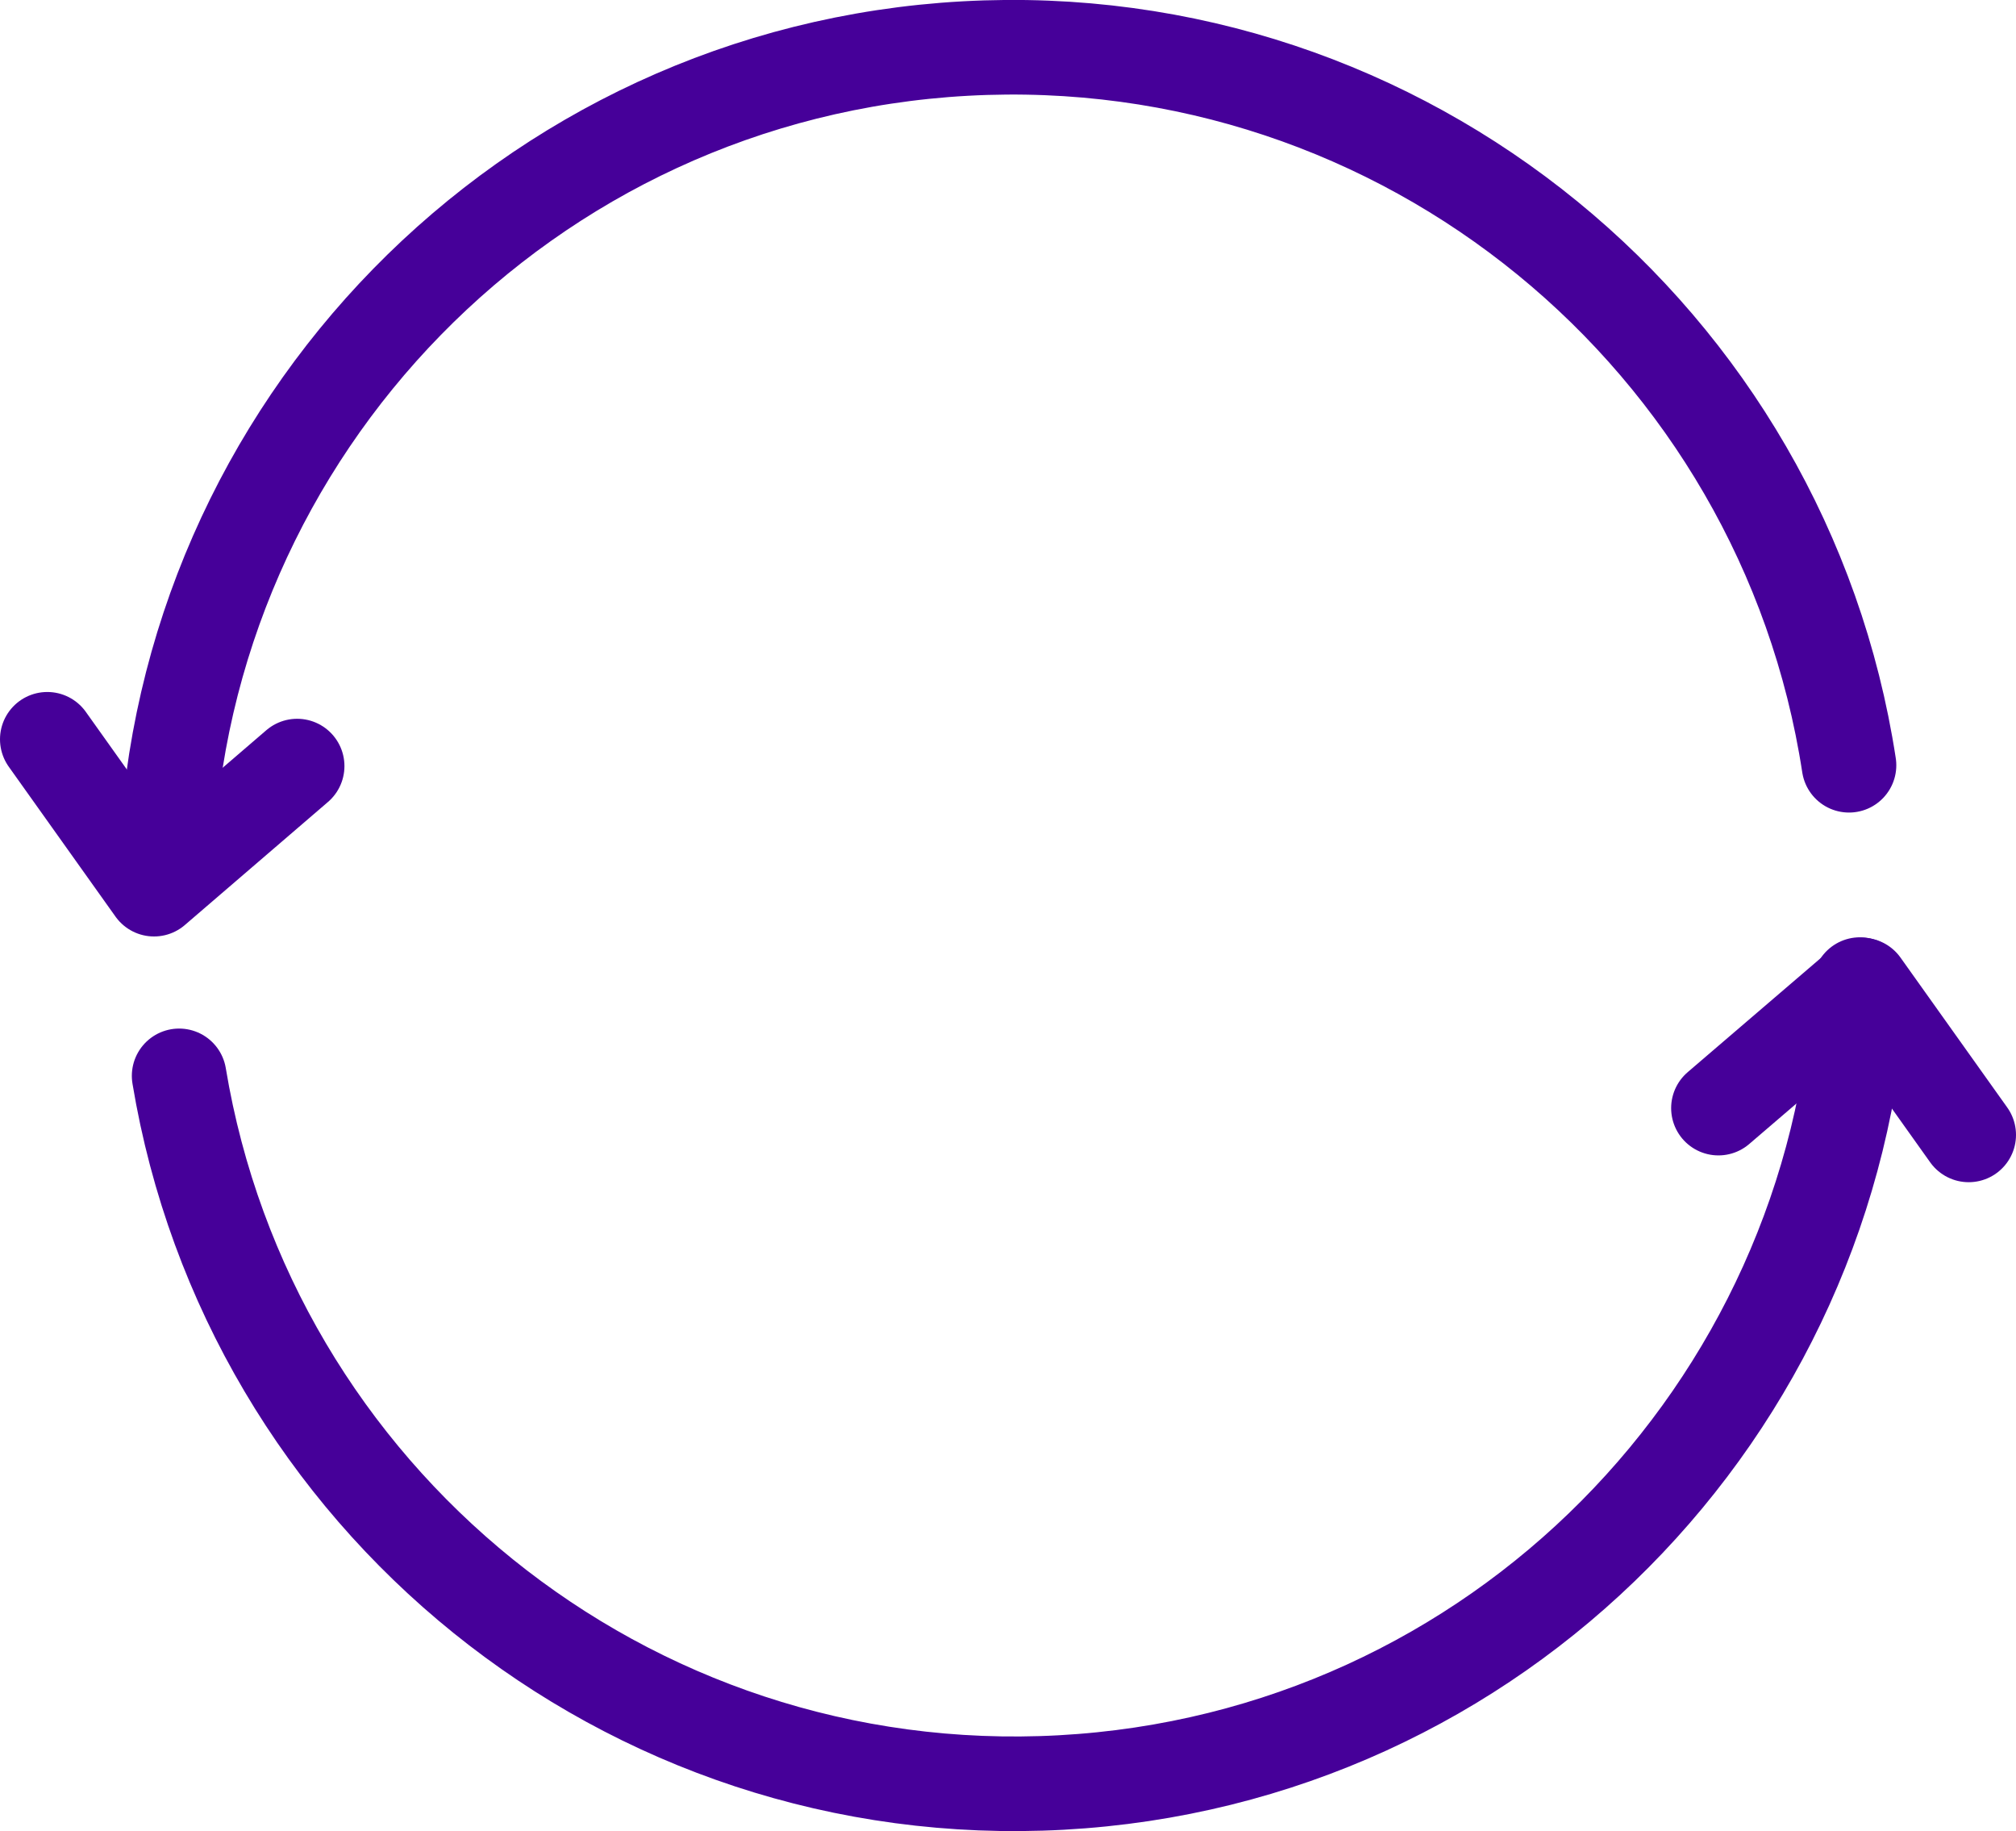 <?xml version="1.0" encoding="UTF-8"?><svg id="Ebene_2" xmlns="http://www.w3.org/2000/svg" viewBox="0 0 48.17 43.74"><defs><style>.cls-1{fill:none;stroke:#460099;stroke-linecap:round;stroke-linejoin:round;stroke-width:2.26px;}</style></defs><g id="Layer_1"><g><g><path class="cls-1" d="m44.18,18.28C42.62,8.1,33.56.58,23.06,1.16S4.37,10.25,3.97,20.55"/><path class="cls-1" d="m4.28,25.7c1.67,10.06,10.67,17.45,21.08,16.88s18.51-8.9,19.08-19.06"/></g><polyline class="cls-1" points="1.13 17.66 3.68 21.24 7.1 18.3"/><polyline class="cls-1" points="47.04 27.11 44.49 23.53 41.06 26.47"/></g></g></svg>